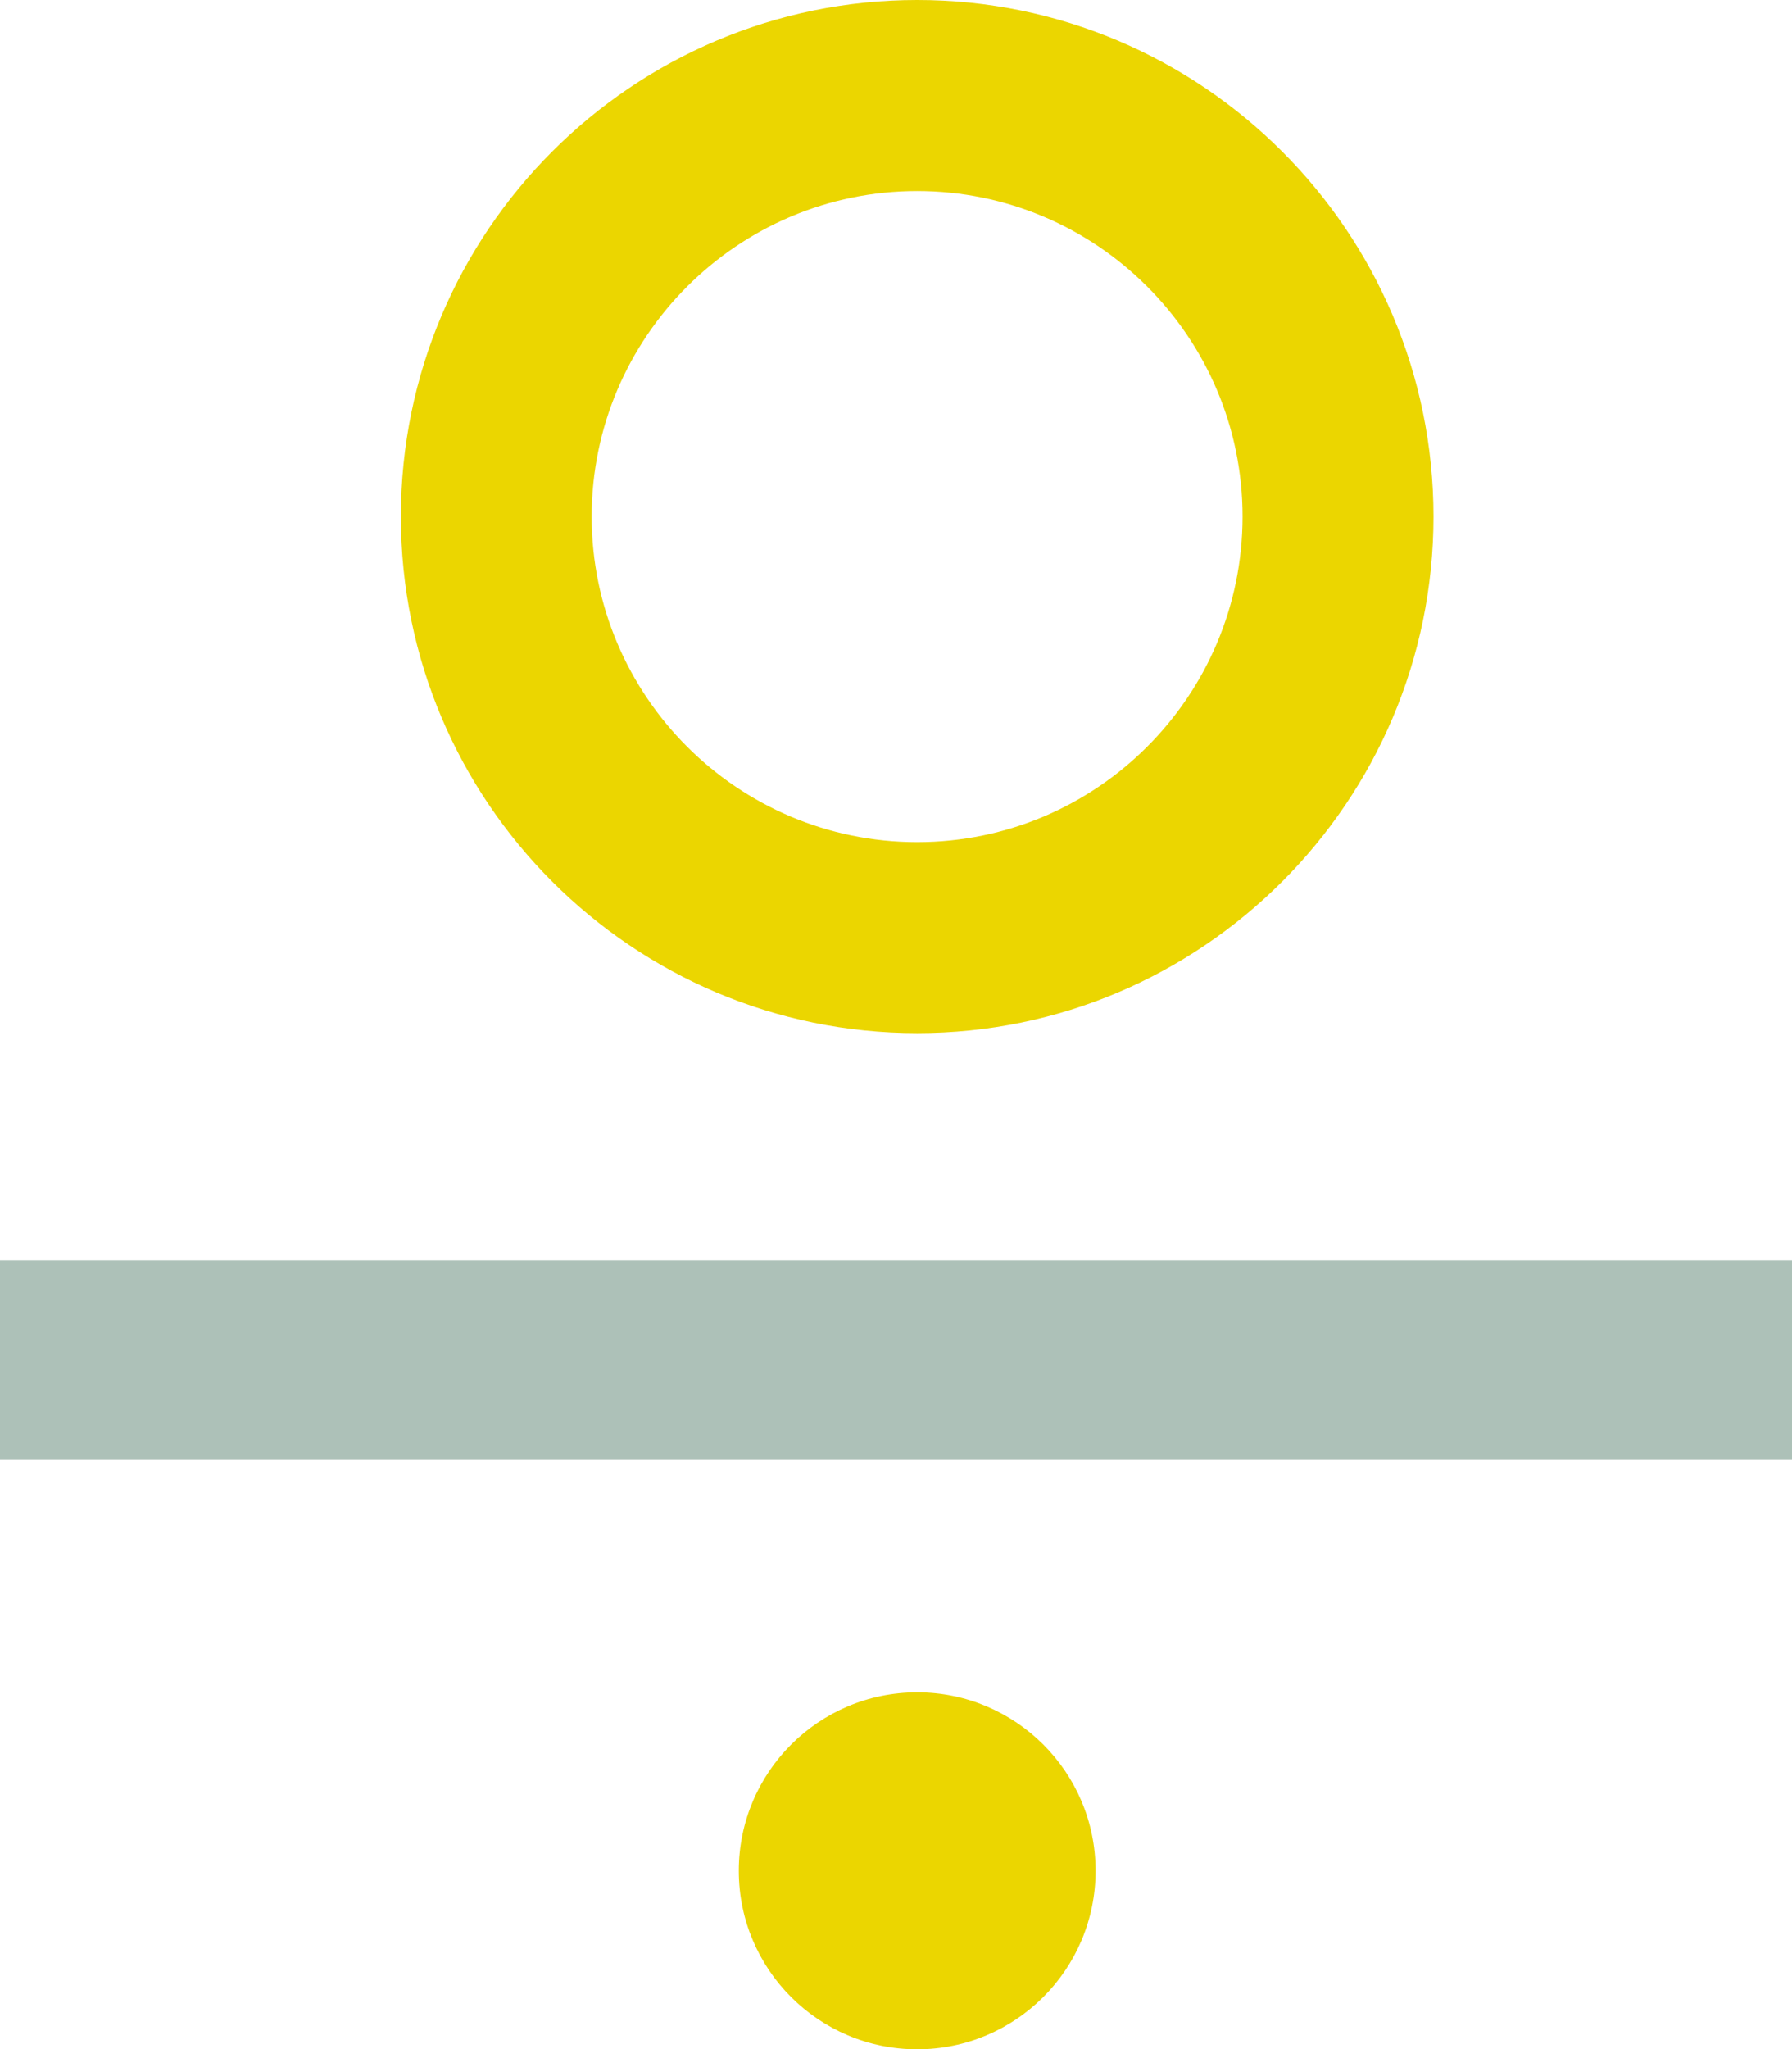 <svg xmlns="http://www.w3.org/2000/svg" xmlns:xlink="http://www.w3.org/1999/xlink" id="Layer_1" data-name="Layer 1" viewBox="0 0 124.36 142.14"><defs><style>      .cls-1 {        clip-path: url(#clippath);      }      .cls-2 {        fill: none;      }      .cls-2, .cls-3, .cls-4 {        stroke-width: 0px;      }      .cls-3 {        fill: #adc1b8;      }      .cls-4 {        fill: #ebd600;      }    </style><clipPath id="clippath"><rect class="cls-2" width="124.36" height="142.14"></rect></clipPath></defs><rect class="cls-3" y="87.39" width="124.36" height="13.83"></rect><g class="cls-1"><path class="cls-4" d="m63.65,142.14c-6.84,0-12.38-5.55-12.38-12.38s5.54-12.38,12.38-12.38,12.38,5.54,12.38,12.38-5.55,12.38-12.38,12.38"></path><path class="cls-4" d="m86.23,35.83c0-12.45-10.13-22.58-22.58-22.58s-22.59,10.13-22.59,22.58,10.13,22.58,22.59,22.58,22.58-10.13,22.58-22.58m-58.41,0C27.82,16.07,43.89,0,63.65,0s35.83,16.07,35.83,35.83-16.08,35.83-35.83,35.83S27.82,55.59,27.82,35.83"></path></g></svg>